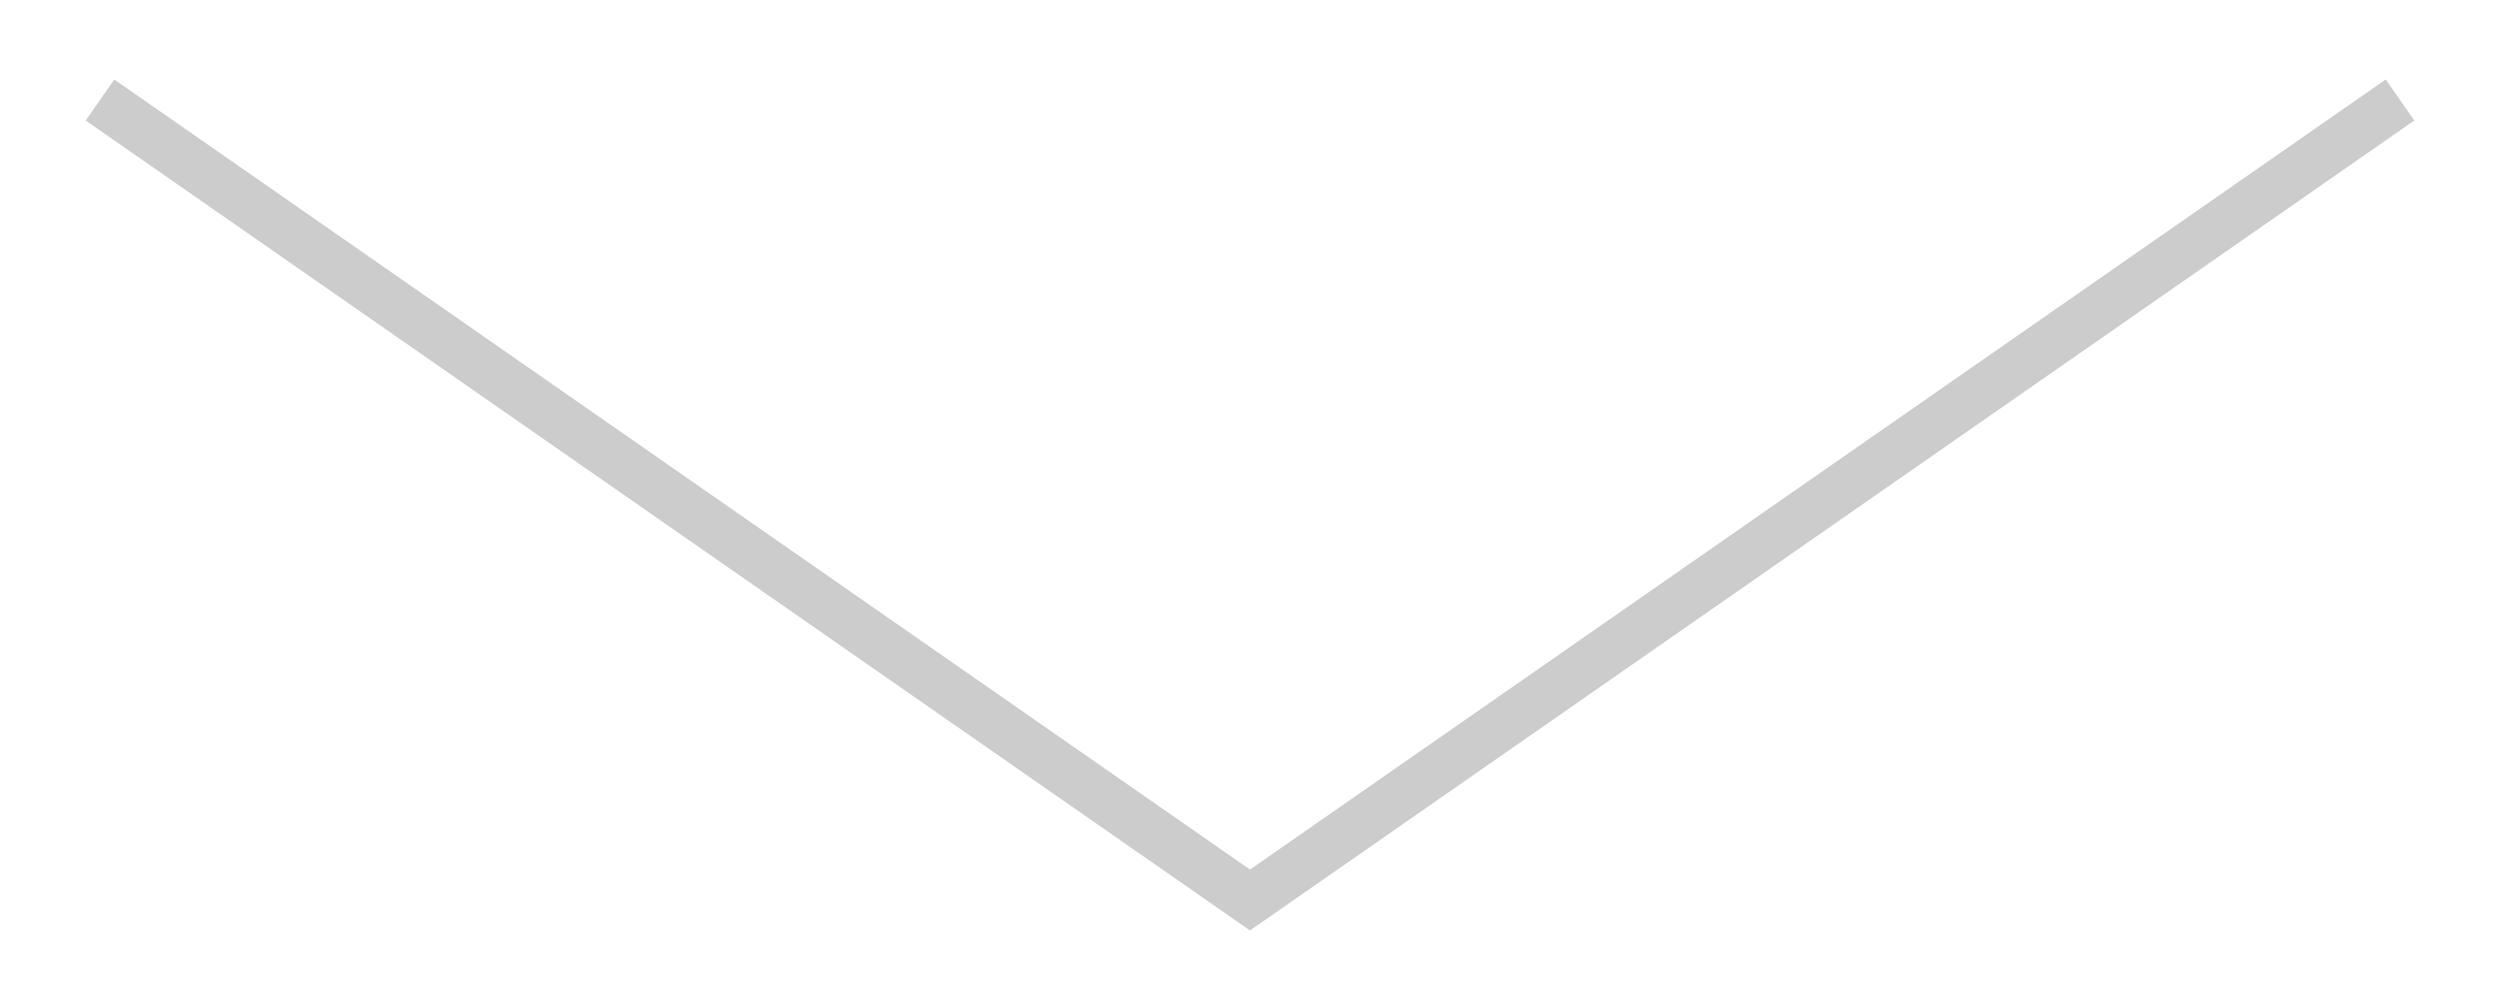 <?xml version="1.0" encoding="UTF-8"?> <svg xmlns="http://www.w3.org/2000/svg" width="25" height="10" viewBox="0 0 25 10" fill="none"> <path d="M1 1L12.5 9L24 1" stroke="#CCCCCC" stroke-width="0.5"></path> </svg> 